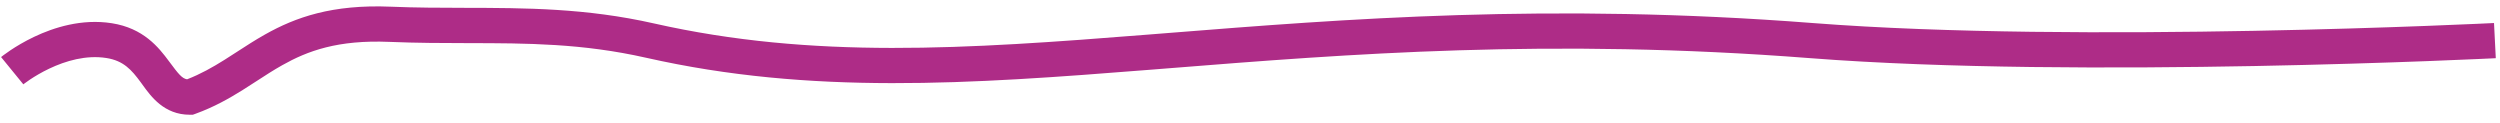 <svg width="284" height="14" viewBox="0 0 284 14" fill="none" xmlns="http://www.w3.org/2000/svg">
<path fill-rule="evenodd" clip-rule="evenodd" d="M27.608 10.199C26.044 11.179 24.321 12.156 22.235 12.914L21.904 13.034H21.552C18.65 13.034 17.151 10.958 16.209 9.653C16.129 9.542 16.053 9.437 15.981 9.339C14.942 7.935 14.04 6.895 12.079 6.589C9.779 6.23 7.459 6.911 5.6 7.794C4.688 8.227 3.935 8.686 3.412 9.035C3.152 9.209 2.952 9.354 2.822 9.451C2.757 9.499 2.71 9.536 2.681 9.559L2.652 9.581C2.65 9.583 2.649 9.584 2.649 9.584L2.651 9.582L2.652 9.581C2.652 9.581 2.653 9.581 1.387 8.032C0.122 6.483 0.123 6.483 0.123 6.483L0.127 6.48L0.133 6.474L0.153 6.458C0.168 6.446 0.189 6.43 0.215 6.409C0.266 6.369 0.338 6.314 0.428 6.246C0.609 6.111 0.866 5.926 1.19 5.709C1.836 5.278 2.76 4.715 3.883 4.181C6.094 3.131 9.273 2.102 12.696 2.637C16.293 3.199 18.019 5.369 19.196 6.959C20.302 8.454 20.685 8.911 21.25 9.011C22.795 8.411 24.138 7.652 25.485 6.809C25.932 6.529 26.398 6.226 26.879 5.915C27.899 5.253 28.985 4.549 30.096 3.923C33.568 1.966 37.728 0.481 44.394 0.76C47.228 0.879 50.006 0.884 52.783 0.89C59.677 0.904 66.564 0.917 74.292 2.662C92.357 6.74 109.623 5.578 130.325 3.938C131.09 3.877 131.859 3.816 132.632 3.755C152.772 2.152 176.068 0.299 205.951 2.619C221.12 3.797 240.447 3.799 256.023 3.502C263.802 3.354 270.629 3.133 275.511 2.948C277.952 2.855 279.906 2.772 281.249 2.712C281.921 2.682 282.439 2.658 282.79 2.641C282.965 2.633 283.098 2.626 283.187 2.622L283.32 2.615C283.32 2.615 283.321 2.615 283.421 4.613C283.522 6.61 283.521 6.61 283.521 6.61L283.383 6.617C283.292 6.622 283.157 6.628 282.98 6.637C282.626 6.654 282.103 6.678 281.428 6.708C280.077 6.769 278.113 6.852 275.663 6.945C270.762 7.13 263.909 7.353 256.099 7.502C240.497 7.798 221.011 7.8 205.641 6.607C176.076 4.311 153.048 6.143 132.911 7.745C132.15 7.806 131.394 7.866 130.641 7.925C110 9.56 92.151 10.794 73.412 6.564C66.136 4.922 59.912 4.911 53.203 4.899C50.339 4.894 47.387 4.889 44.227 4.757C38.364 4.512 34.937 5.786 32.059 7.408C31.052 7.975 30.154 8.559 29.199 9.179C28.692 9.508 28.17 9.846 27.608 10.199Z" fill="#ae2c87"/>
</svg>
